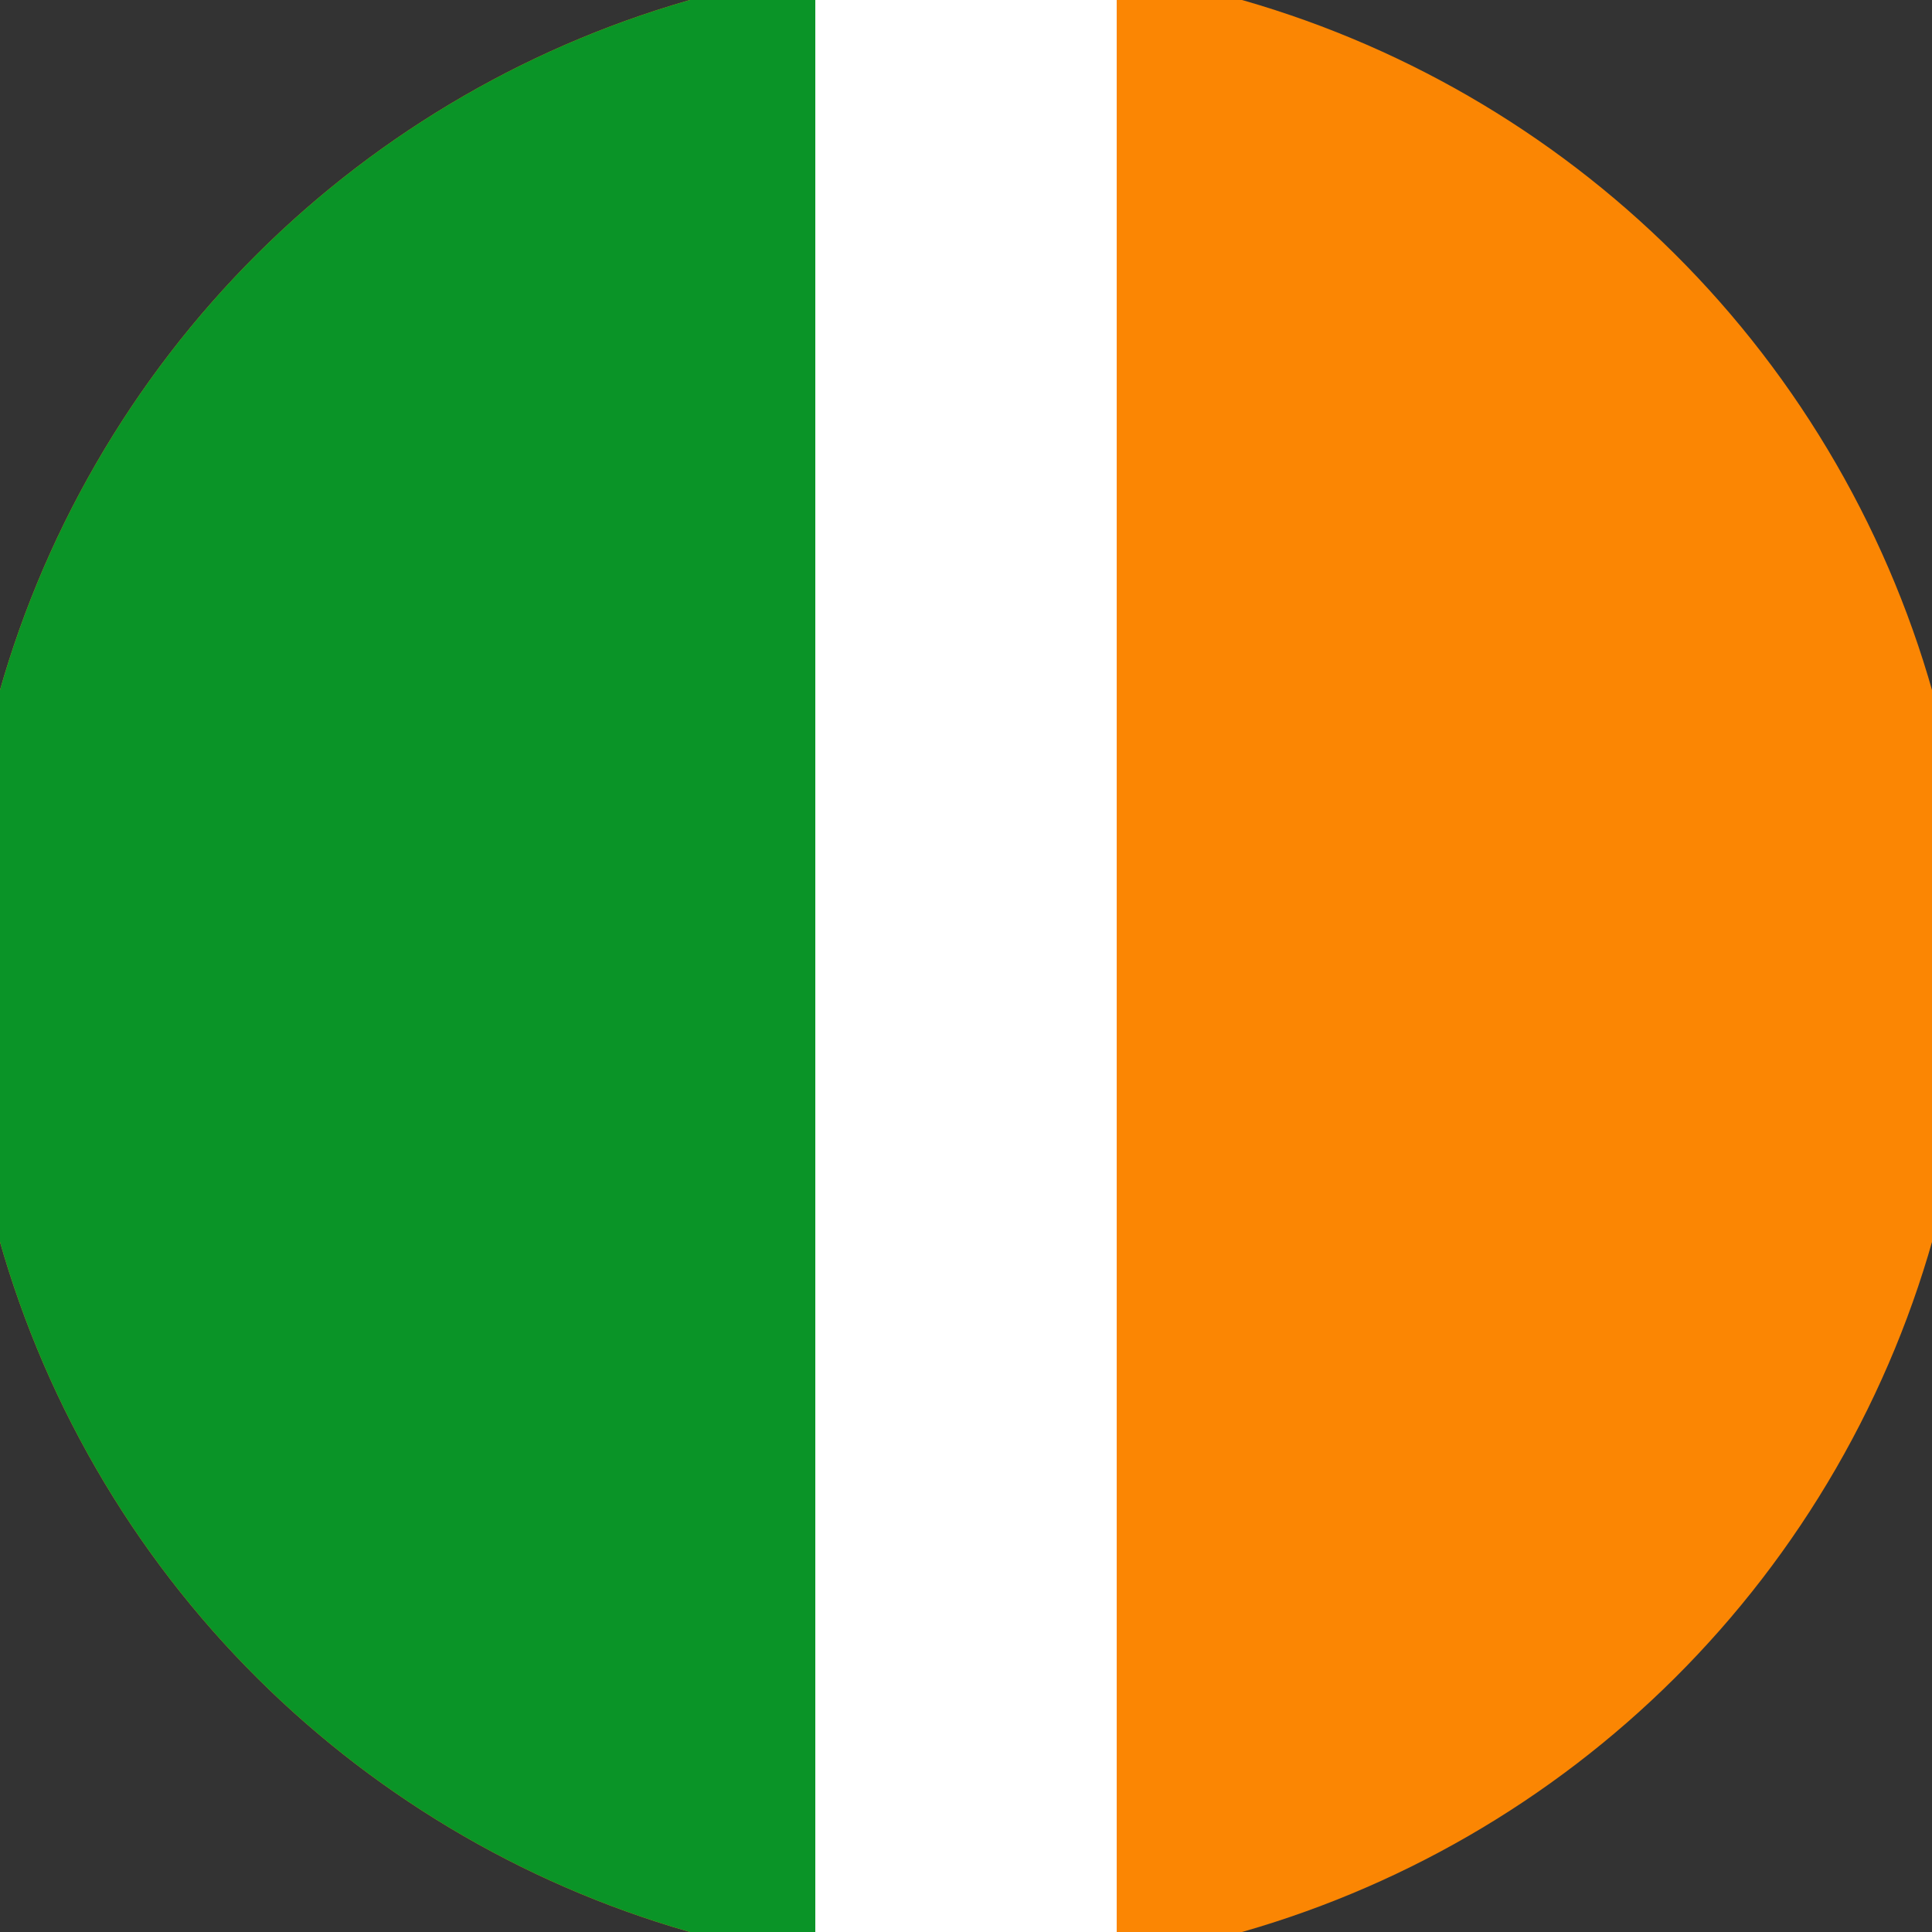 <svg xmlns="http://www.w3.org/2000/svg" width="128" height="128" viewBox="0 0 100 100" shape-rendering="geometricPrecision">
                            <rect x="0" y="0" width="100" height="100" fill="#333333" stroke="none"/>
                            <defs>
                                <clipPath id="clip">
                                    <circle cx="50" cy="50" r="52" />
                                    <!--<rect x="0" y="0" width="100" height="100"/>-->
                                </clipPath>
                            </defs>
                            <g transform="rotate(90 50 50)">
                            <rect x="0" y="0" width="100" height="100" fill="#fb8603" clip-path="url(#clip)"/><path d="M 0 57.8 H 100 V 100 H 0 Z" fill="#0a9427" clip-path="url(#clip)"/><path d="M 0 42.2 H 100 V 57.8 H 0 Z" fill="#ffffff" clip-path="url(#clip)"/></g></svg>